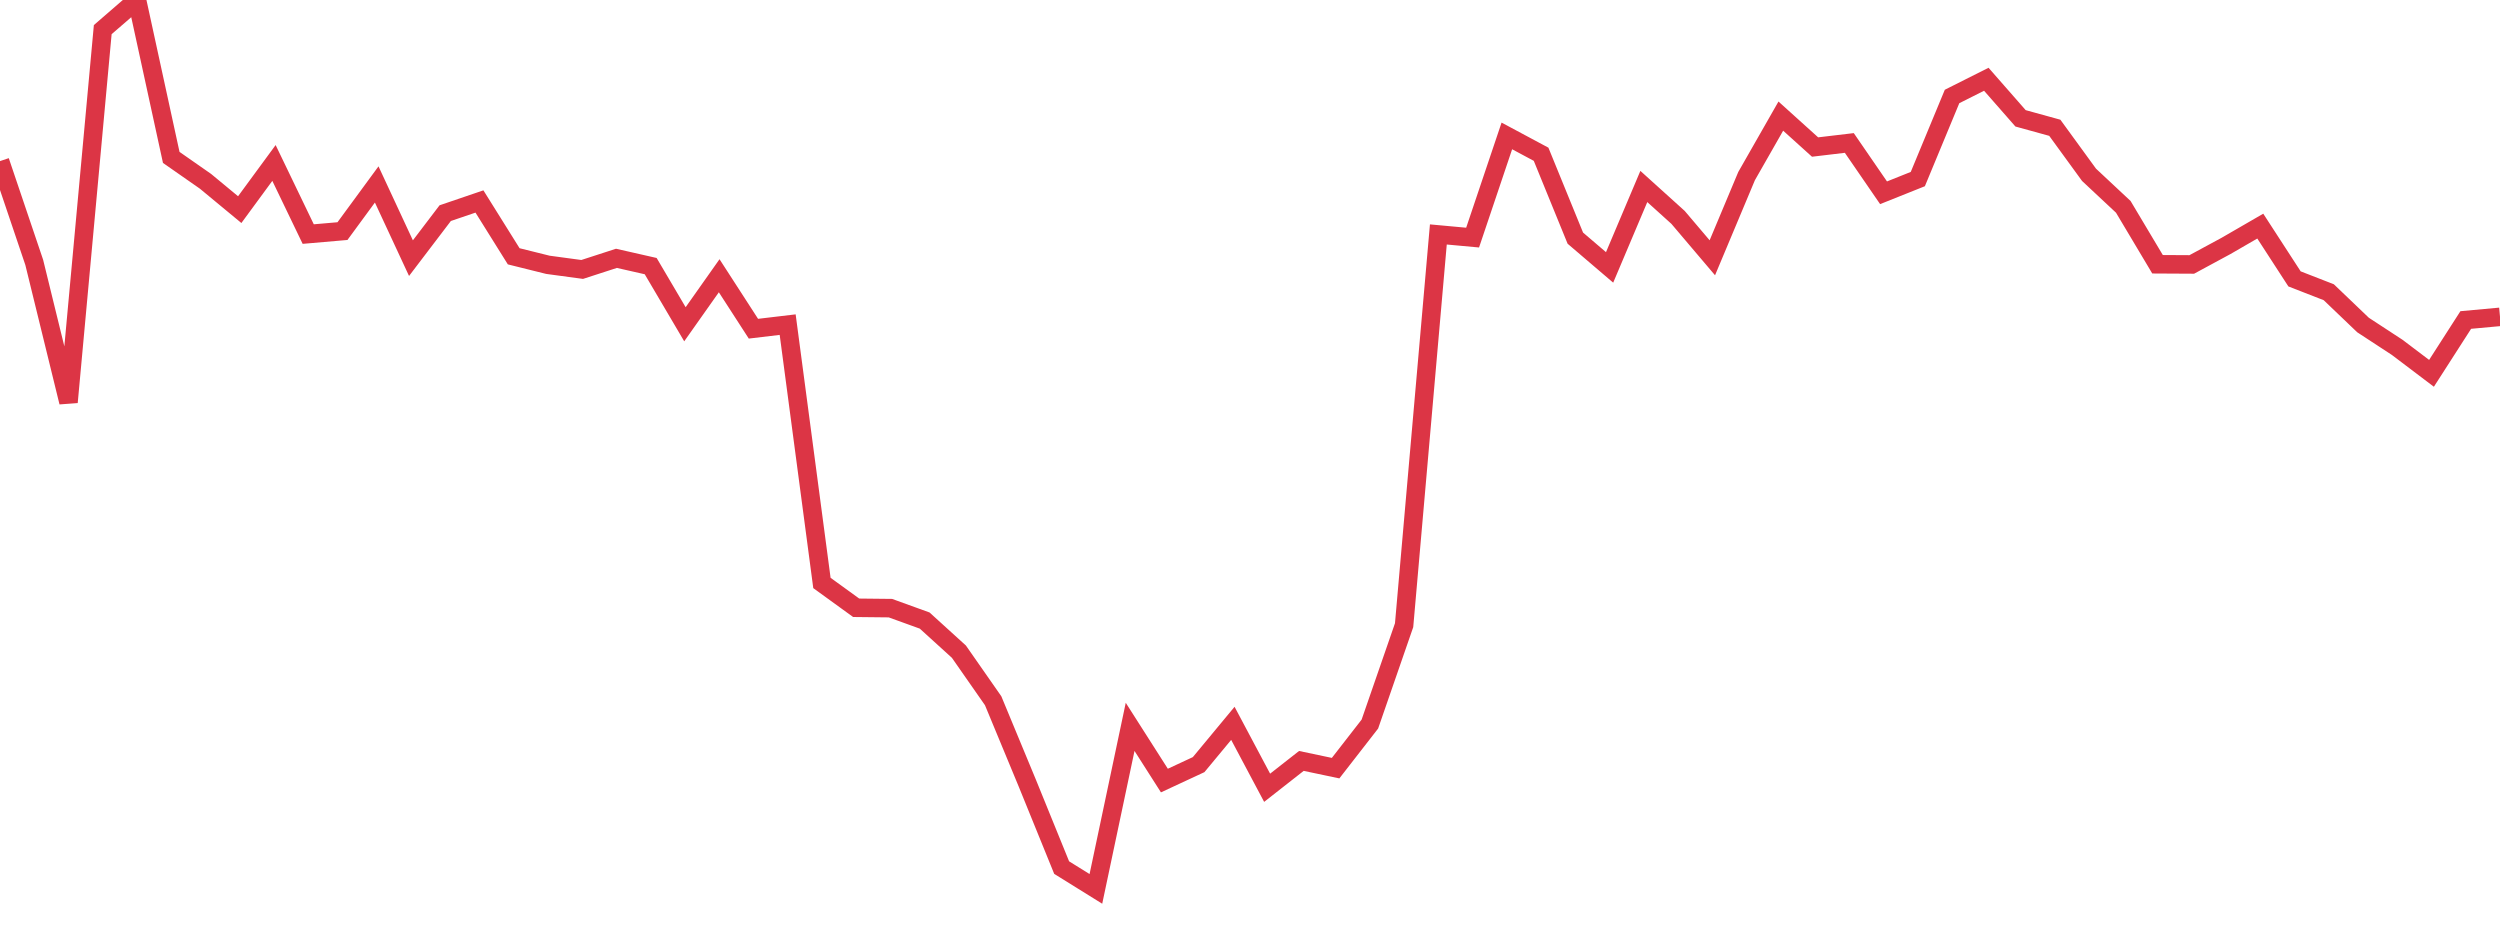 <?xml version="1.0" standalone="no"?>
<!DOCTYPE svg PUBLIC "-//W3C//DTD SVG 1.1//EN" "http://www.w3.org/Graphics/SVG/1.1/DTD/svg11.dtd">
<svg width="135" height="50" viewBox="0 0 135 50" preserveAspectRatio="none" class="sparkline" xmlns="http://www.w3.org/2000/svg"
xmlns:xlink="http://www.w3.org/1999/xlink"><path  class="sparkline--line" d="M 0 8.7 L 0 8.7 L 1.849 14.17 L 3.699 21.72 L 5.548 1.6 L 7.397 0 L 9.247 8.5 L 11.096 9.79 L 12.945 11.32 L 14.795 8.8 L 16.644 12.64 L 18.493 12.48 L 20.342 9.96 L 22.192 13.94 L 24.041 11.51 L 25.89 10.88 L 27.74 13.84 L 29.589 14.3 L 31.438 14.55 L 33.288 13.95 L 35.137 14.37 L 36.986 17.51 L 38.836 14.89 L 40.685 17.75 L 42.534 17.53 L 44.384 31.48 L 46.233 32.82 L 48.082 32.84 L 49.932 33.51 L 51.781 35.19 L 53.63 37.84 L 55.479 42.3 L 57.329 46.85 L 59.178 48 L 61.027 39.25 L 62.877 42.15 L 64.726 41.29 L 66.575 39.06 L 68.425 42.54 L 70.274 41.09 L 72.123 41.48 L 73.973 39.1 L 75.822 33.76 L 77.671 12.66 L 79.521 12.83 L 81.37 7.34 L 83.219 8.33 L 85.068 12.86 L 86.918 14.44 L 88.767 10.07 L 90.616 11.74 L 92.466 13.92 L 94.315 9.51 L 96.164 6.27 L 98.014 7.94 L 99.863 7.72 L 101.712 10.41 L 103.562 9.67 L 105.411 5.21 L 107.26 4.28 L 109.11 6.39 L 110.959 6.9 L 112.808 9.44 L 114.658 11.17 L 116.507 14.27 L 118.356 14.28 L 120.205 13.28 L 122.055 12.21 L 123.904 15.06 L 125.753 15.78 L 127.603 17.55 L 129.452 18.76 L 131.301 20.16 L 133.151 17.28 L 135 17.11" fill="none" stroke-width="1" stroke="#dc3545"></path></svg>